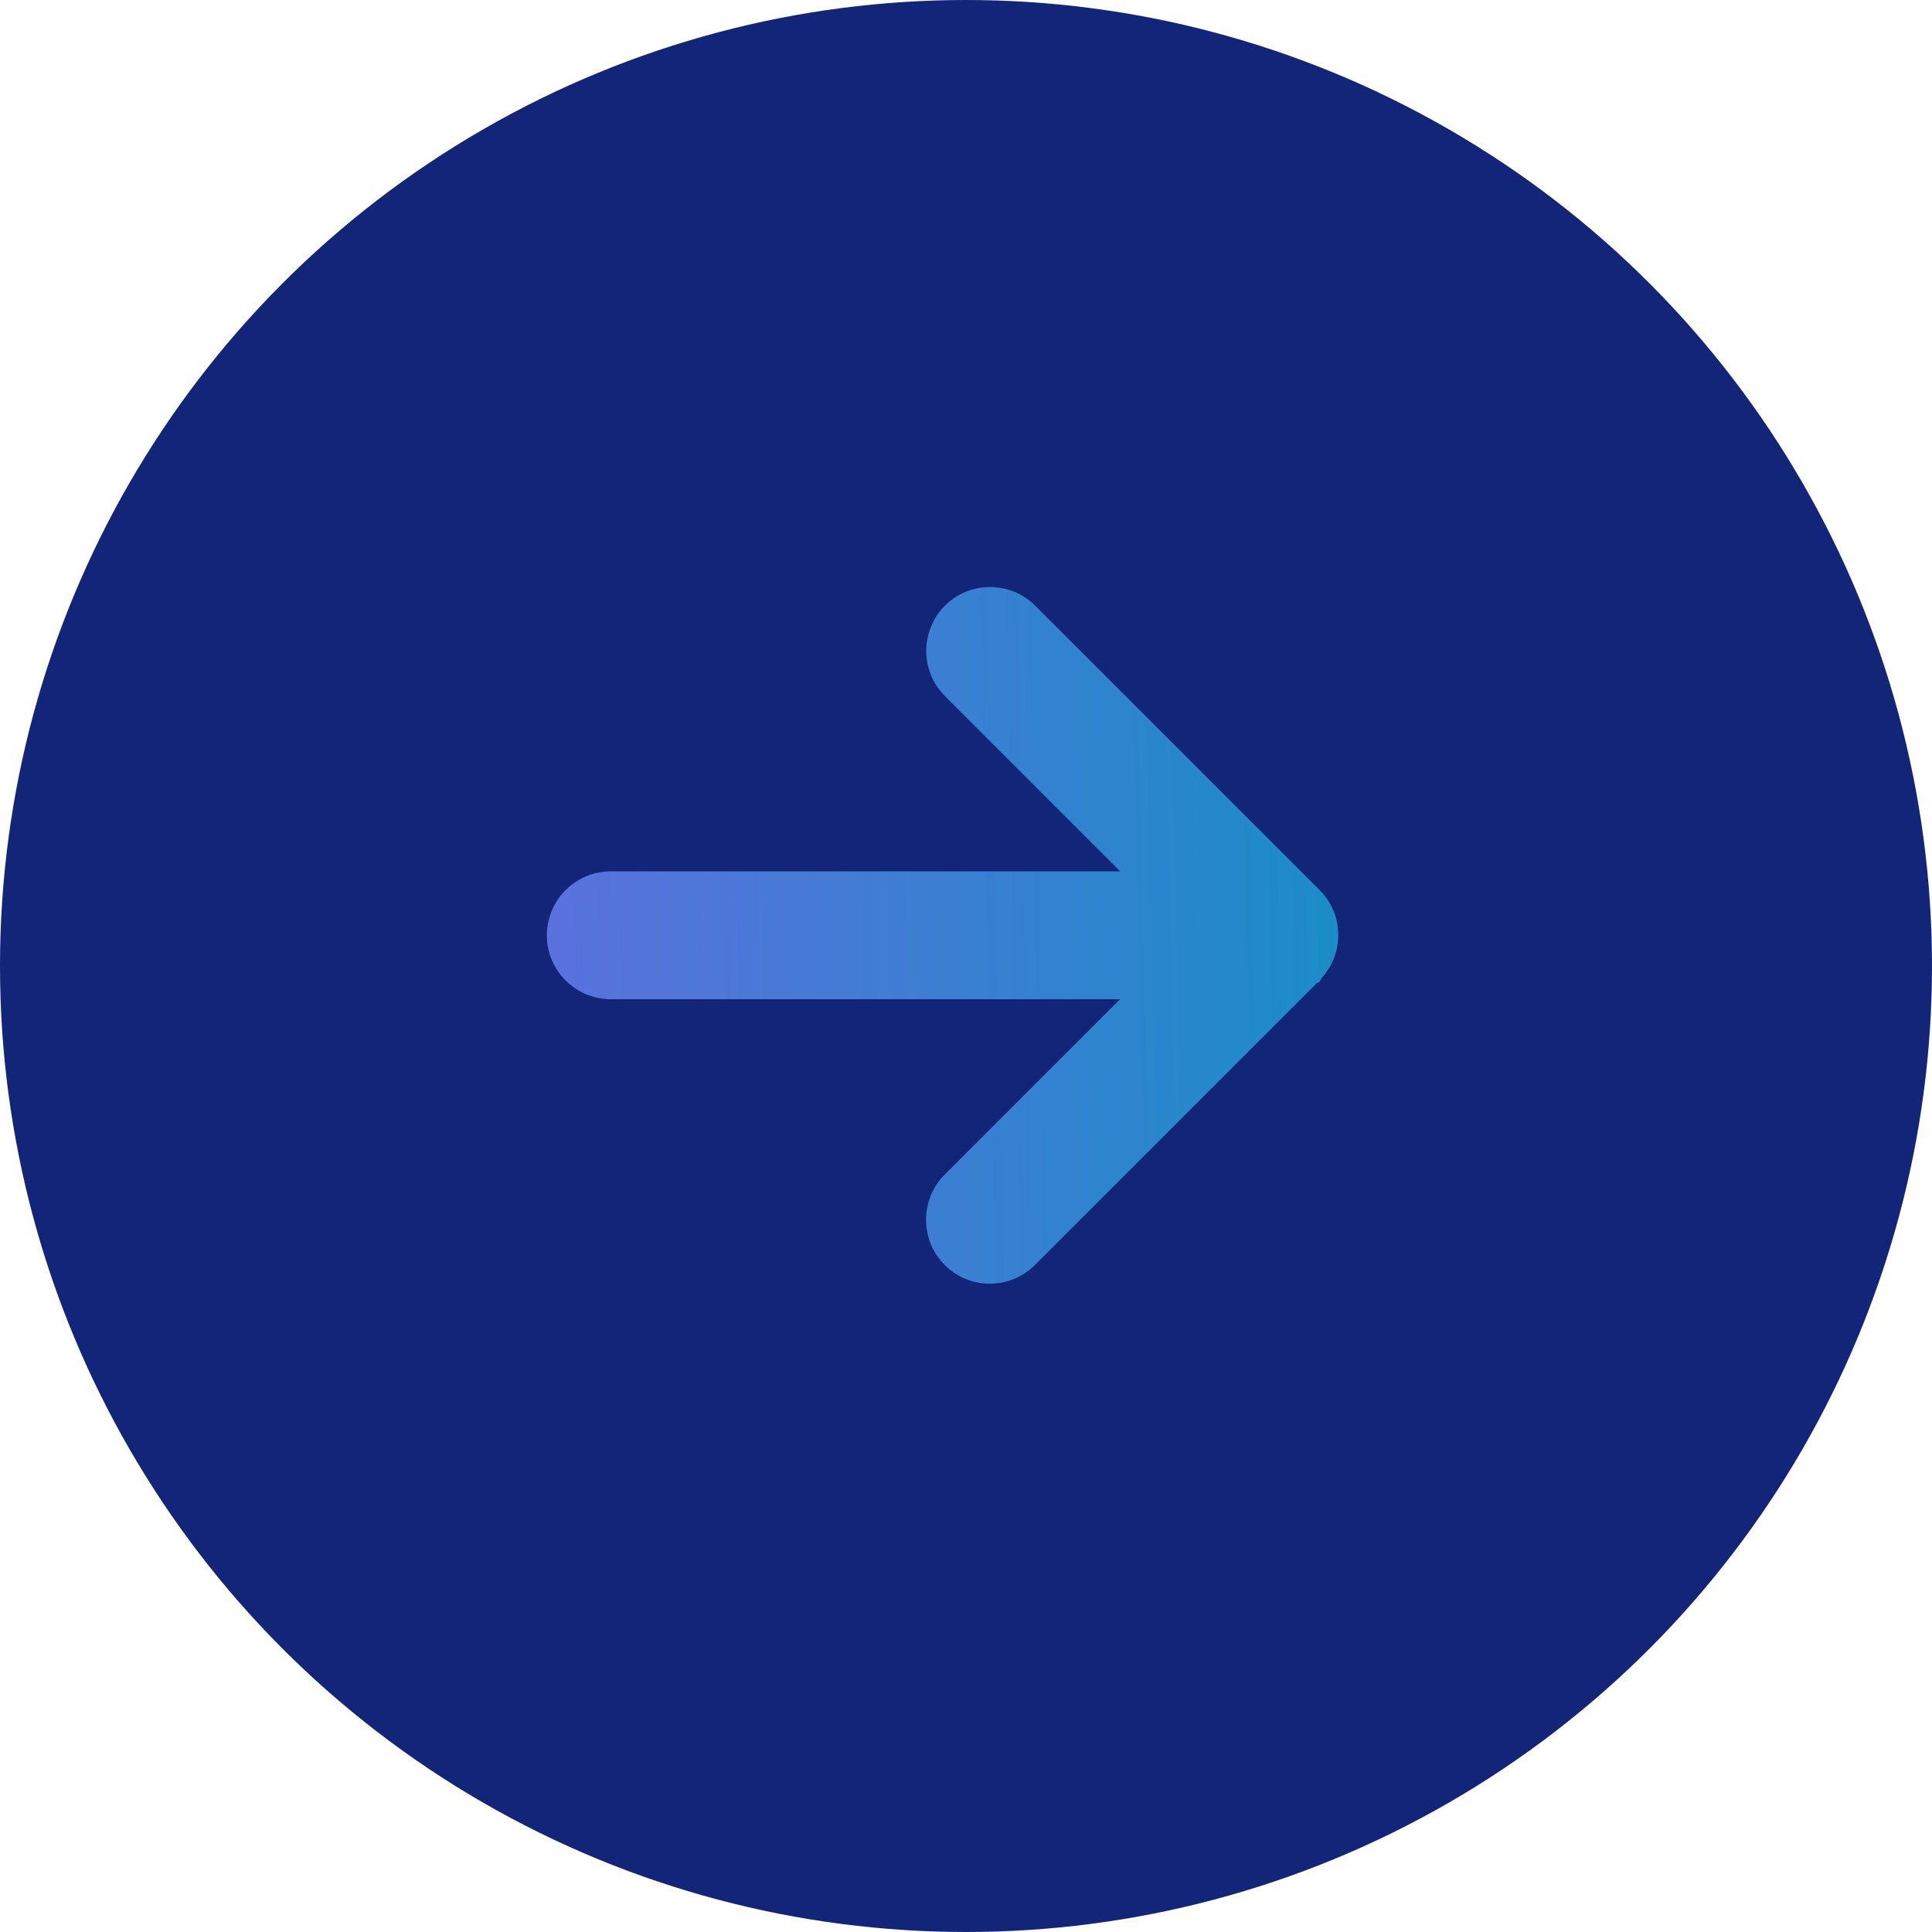 <?xml version="1.0" encoding="UTF-8"?>
<svg id="Layer_2" data-name="Layer 2" xmlns="http://www.w3.org/2000/svg" xmlns:xlink="http://www.w3.org/1999/xlink" viewBox="0 0 98.82 98.82">
  <defs>
    <style>
      .cls-1 {
        fill: #132579;
      }

      .cls-2 {
        fill: url(#linear-gradient);
      }
    </style>
    <linearGradient id="linear-gradient" x1="-29.57" y1="49.65" x2="148.01" y2="45.66" gradientUnits="userSpaceOnUse">
      <stop offset="0" stop-color="#a397f3"/>
      <stop offset=".09" stop-color="#9088ee"/>
      <stop offset=".24" stop-color="#6c6be4"/>
      <stop offset=".33" stop-color="#5972dd"/>
      <stop offset=".5" stop-color="#2a86cc"/>
      <stop offset=".64" stop-color="#0198be"/>
      <stop offset="1" stop-color="#5ac9ca"/>
    </linearGradient>
  </defs>
  <g id="Layer_1-2" data-name="Layer 1">
    <circle class="cls-1" cx="49.41" cy="49.41" r="49.41"/>
    <path class="cls-2" d="M68.21,46.6c-.16-.4-.4-.76-.71-1.07l-14.55-14.55c-1.27-1.27-3.35-1.27-4.62,0-1.27,1.28-1.27,3.35,0,4.62l8.97,8.97H31.24c-1.8,0-3.27,1.47-3.27,3.27s1.47,3.27,3.27,3.27h26.05l-8.97,8.97c-1.27,1.27-1.27,3.35,0,4.62,.62,.62,1.44,.96,2.31,.96s1.69-.34,2.31-.96l14.42-14.42,.12-.04,.12-.21c.25-.28,.45-.6,.6-.94,.16-.38,.24-.79,.25-1.21v-.09c0-.42-.09-.82-.24-1.2Z"/>
  </g>
</svg>